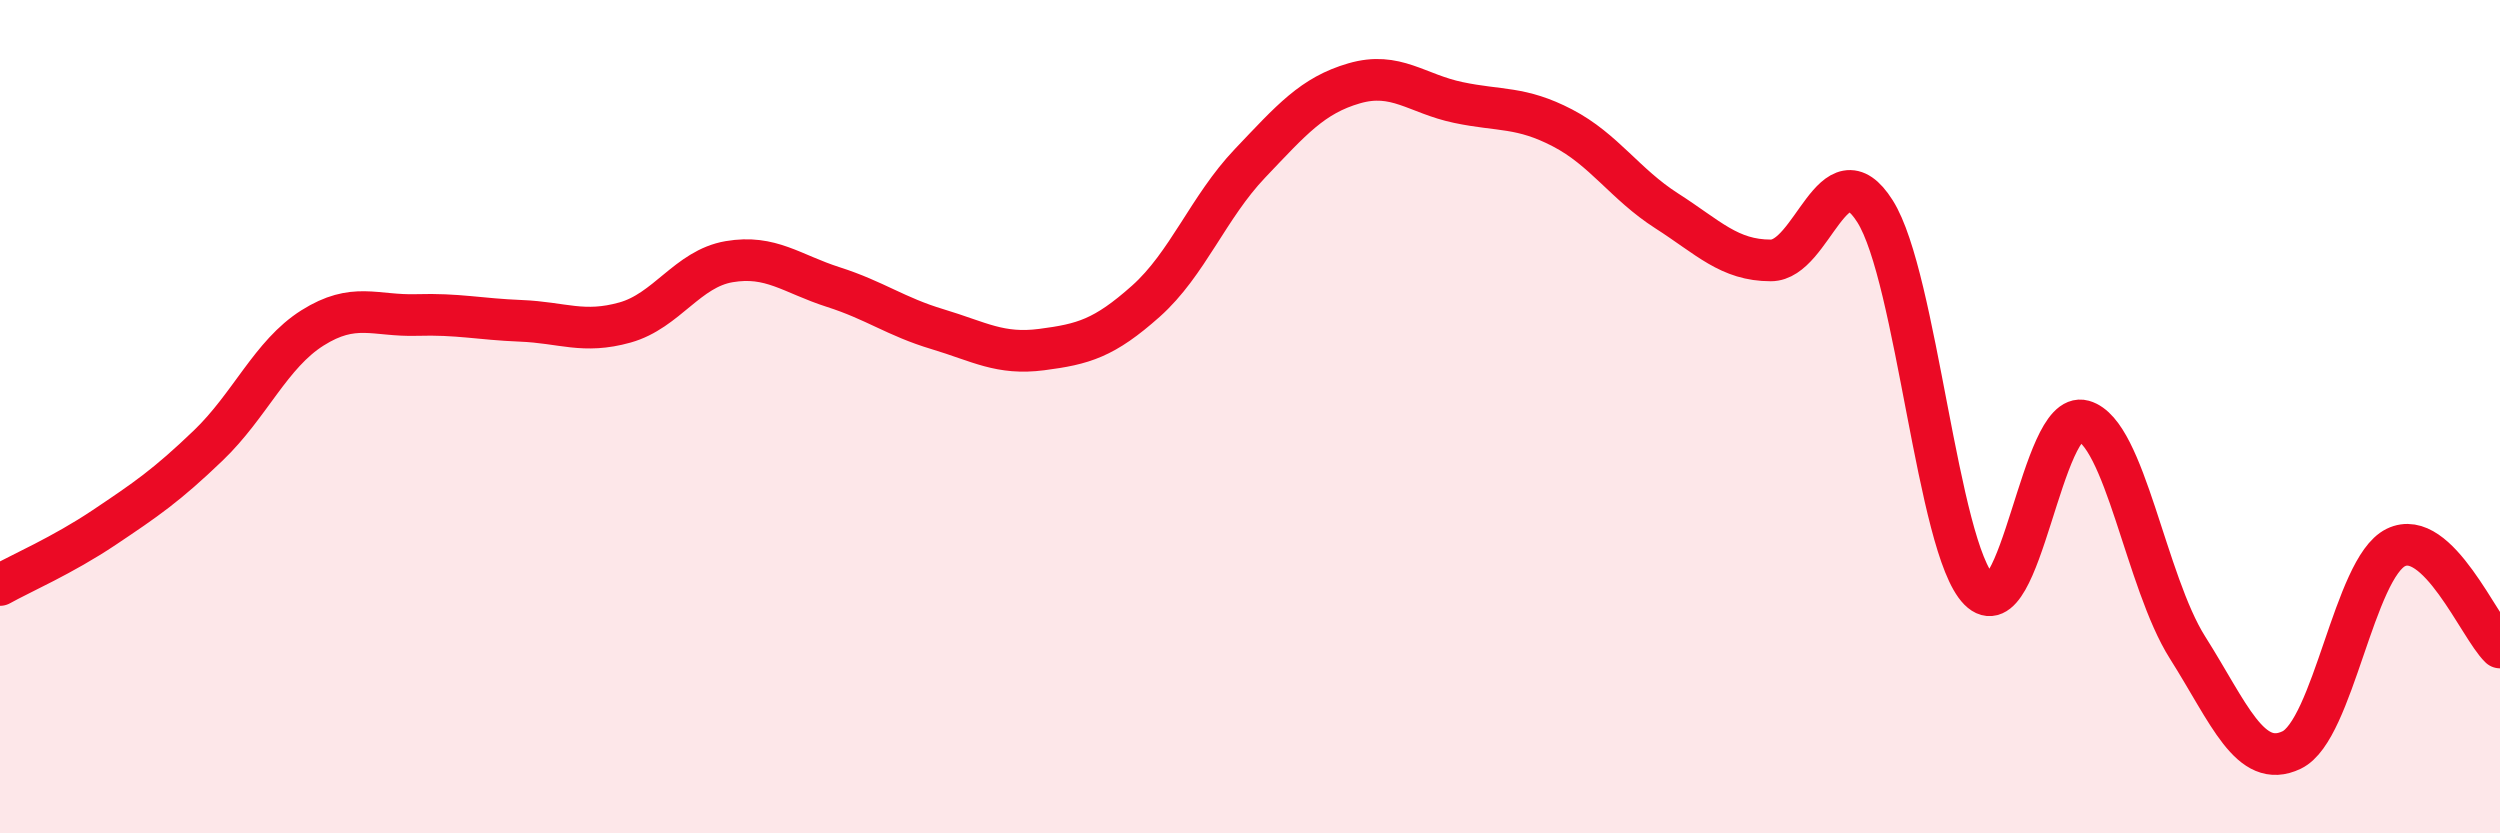 
    <svg width="60" height="20" viewBox="0 0 60 20" xmlns="http://www.w3.org/2000/svg">
      <path
        d="M 0,14.04 C 0.5,13.76 1.5,13.33 2.5,12.66 C 3.5,11.99 4,11.65 5,10.69 C 6,9.73 6.5,8.5 7.5,7.87 C 8.5,7.24 9,7.59 10,7.56 C 11,7.53 11.5,7.66 12.5,7.7 C 13.5,7.74 14,8.02 15,7.74 C 16,7.46 16.5,6.45 17.5,6.28 C 18.5,6.11 19,6.57 20,6.89 C 21,7.21 21.5,7.6 22.5,7.9 C 23.5,8.2 24,8.52 25,8.39 C 26,8.26 26.5,8.12 27.5,7.23 C 28.5,6.34 29,4.97 30,3.92 C 31,2.87 31.5,2.29 32.5,2 C 33.5,1.71 34,2.25 35,2.46 C 36,2.67 36.5,2.55 37.5,3.07 C 38.5,3.59 39,4.42 40,5.06 C 41,5.7 41.5,6.25 42.5,6.25 C 43.5,6.25 44,3.49 45,5.07 C 46,6.65 46.5,13.15 47.5,14.16 C 48.5,15.17 49,9.82 50,10.1 C 51,10.38 51.5,13.96 52.5,15.54 C 53.5,17.12 54,18.48 55,18 C 56,17.52 56.5,13.63 57.5,13.14 C 58.5,12.65 59.5,15.06 60,15.54L60 20L0 20Z"
        fill="#EB0A25"
        opacity="0.1"
        stroke-linecap="round"
        stroke-linejoin="round"
      />
      <path
        d="M 0,14.04 C 0.5,13.76 1.5,13.33 2.5,12.66 C 3.5,11.99 4,11.65 5,10.69 C 6,9.73 6.5,8.5 7.5,7.87 C 8.5,7.24 9,7.59 10,7.56 C 11,7.53 11.5,7.66 12.5,7.7 C 13.5,7.74 14,8.02 15,7.74 C 16,7.46 16.5,6.45 17.5,6.28 C 18.5,6.11 19,6.57 20,6.89 C 21,7.21 21.5,7.6 22.5,7.9 C 23.5,8.2 24,8.52 25,8.39 C 26,8.26 26.5,8.12 27.5,7.23 C 28.5,6.34 29,4.97 30,3.92 C 31,2.87 31.5,2.29 32.5,2 C 33.5,1.71 34,2.25 35,2.46 C 36,2.67 36.5,2.55 37.5,3.07 C 38.5,3.59 39,4.42 40,5.06 C 41,5.7 41.5,6.25 42.5,6.25 C 43.5,6.25 44,3.49 45,5.07 C 46,6.65 46.5,13.15 47.5,14.16 C 48.5,15.17 49,9.82 50,10.1 C 51,10.38 51.5,13.96 52.5,15.54 C 53.5,17.12 54,18.48 55,18 C 56,17.52 56.5,13.63 57.5,13.14 C 58.5,12.65 59.5,15.06 60,15.54"
        stroke="#EB0A25"
        stroke-width="1"
        fill="none"
        stroke-linecap="round"
        stroke-linejoin="round"
      />
    </svg>
  